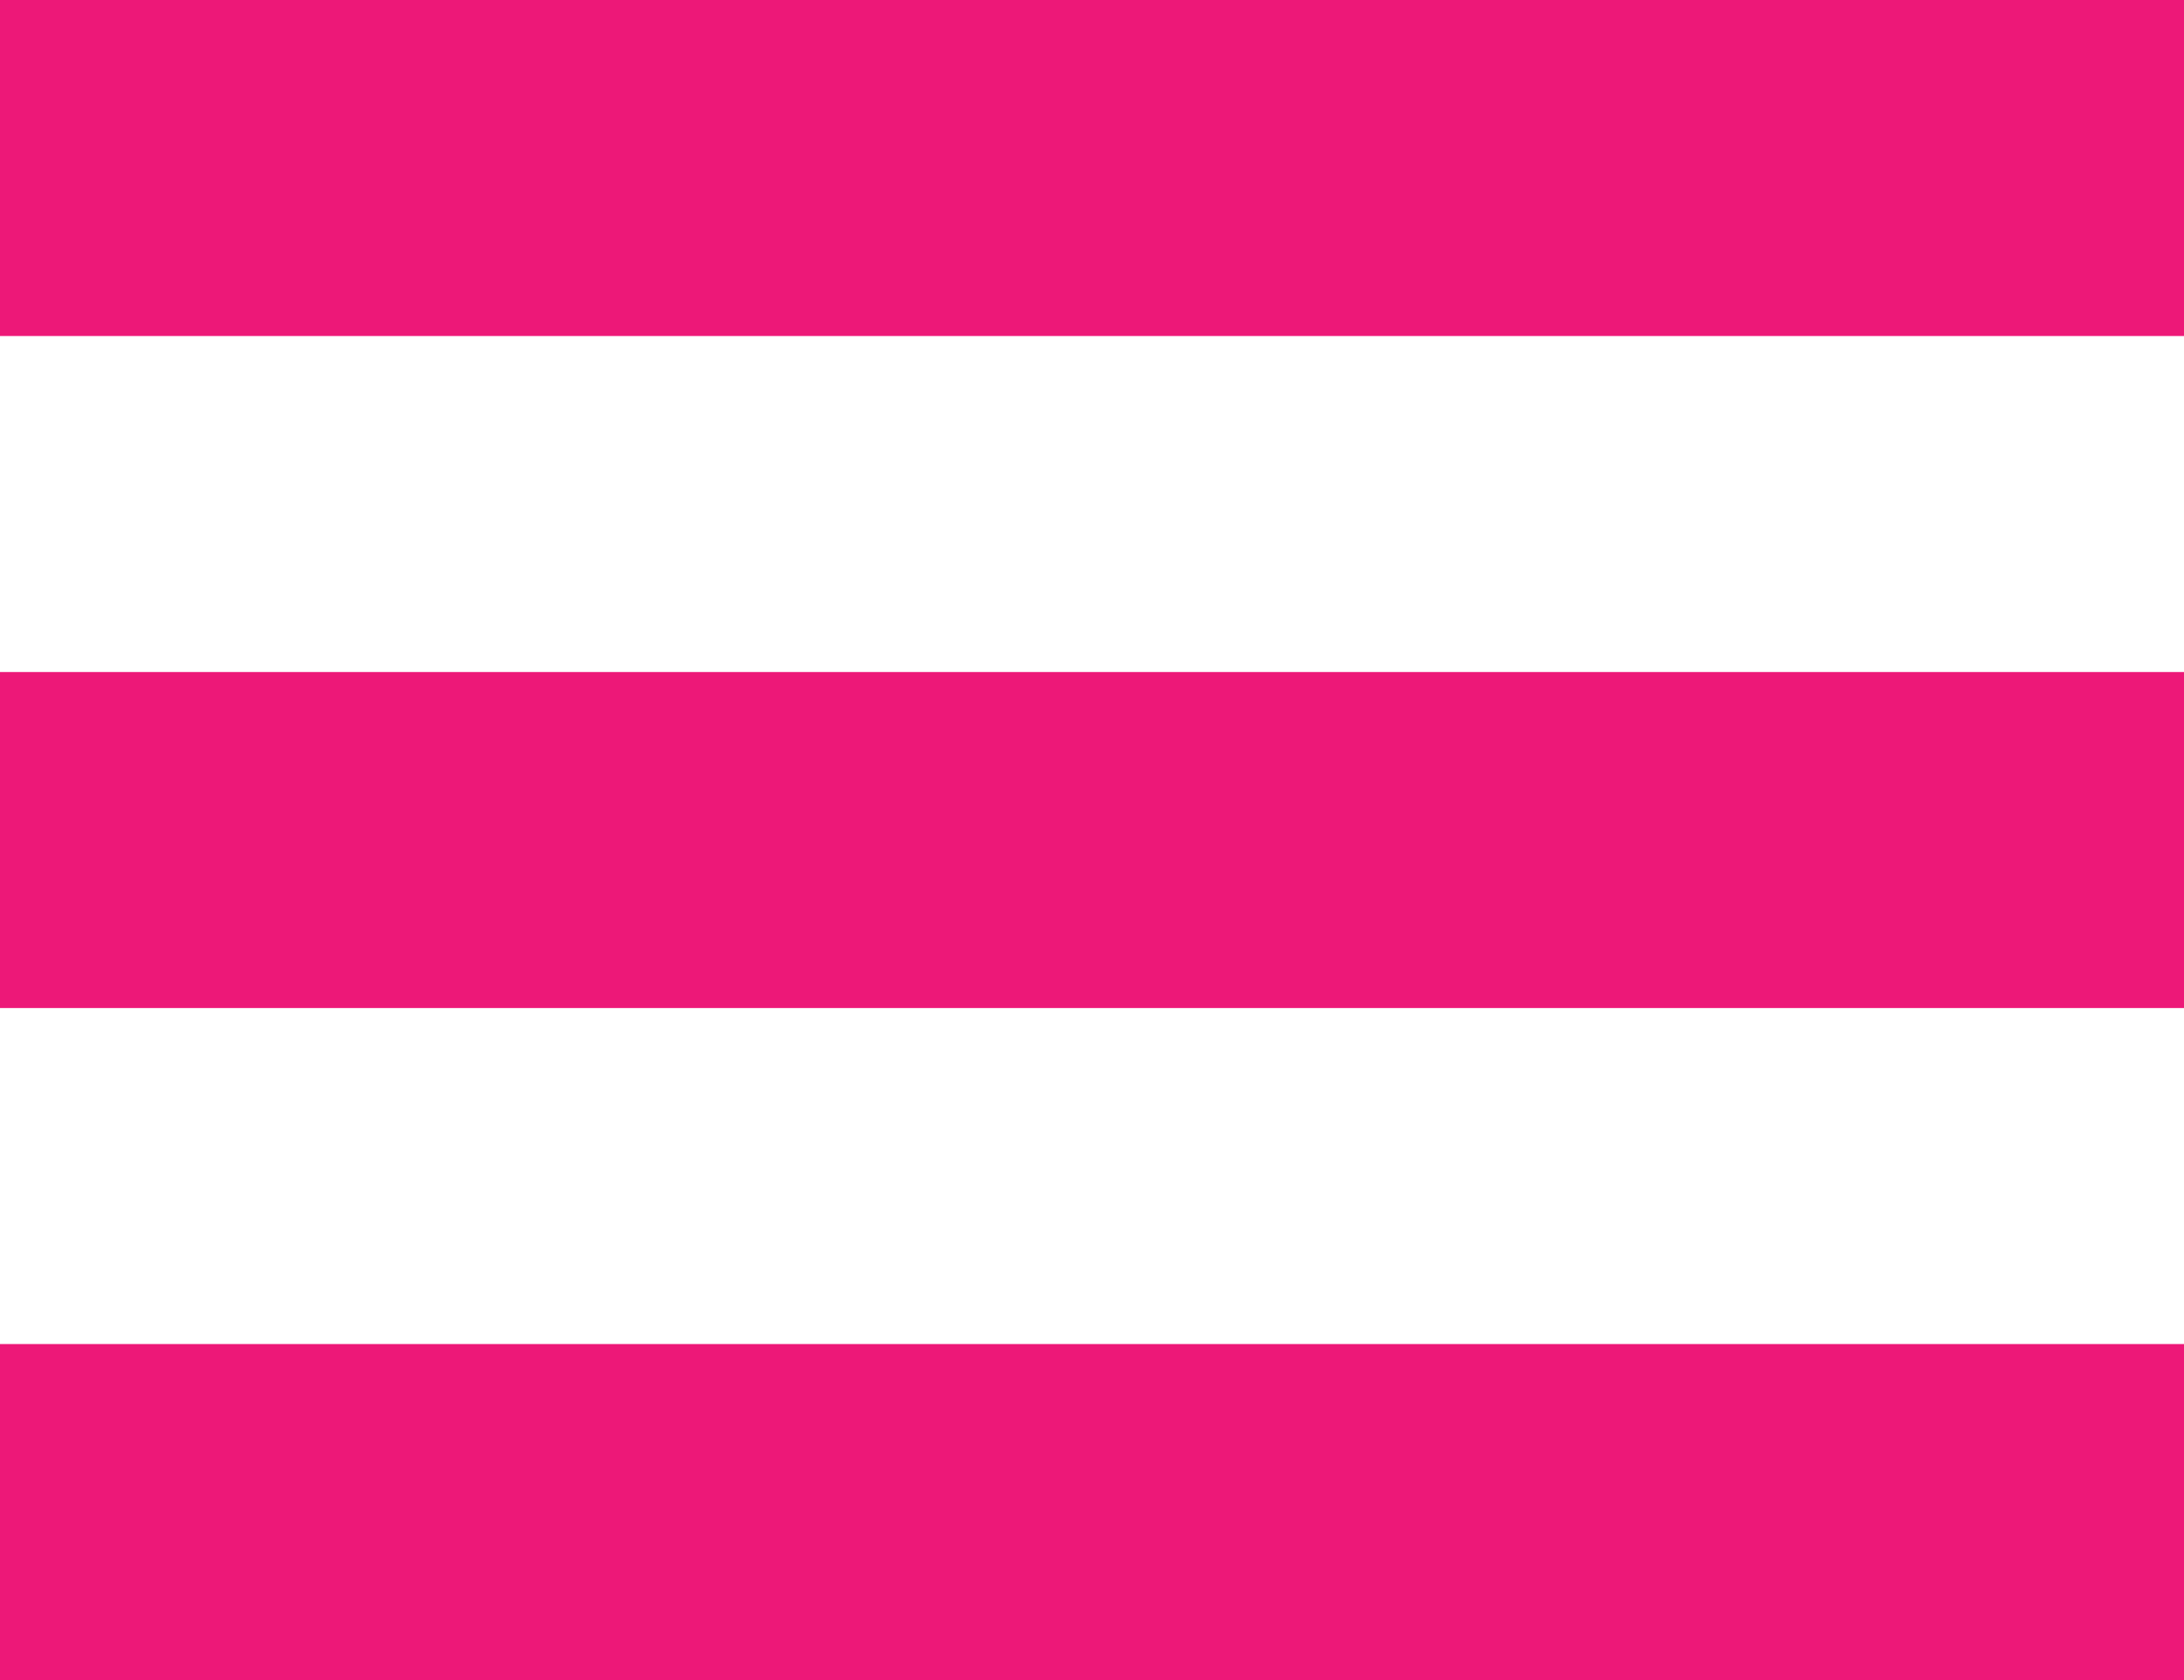 <?xml version="1.0" encoding="utf-8"?>
<!-- Generator: Adobe Illustrator 26.2.1, SVG Export Plug-In . SVG Version: 6.00 Build 0)  -->
<svg version="1.1" id="Capa_1" xmlns="http://www.w3.org/2000/svg" xmlns:xlink="http://www.w3.org/1999/xlink" x="0px" y="0px"
	 viewBox="0 0 26 20" style="enable-background:new 0 0 26 20;" xml:space="preserve">
<style type="text/css">
	.st0{fill:#ED1878;}
</style>
<g id="Grupo_75" transform="translate(-932 -27)">
	<rect id="Rectángulo_790" x="932" y="27" class="st0" width="26" height="4"/>
	<rect id="Rectángulo_791" x="932" y="35" class="st0" width="26" height="4"/>
	<rect id="Rectángulo_792" x="932" y="43" class="st0" width="26" height="4"/>
</g>
</svg>

